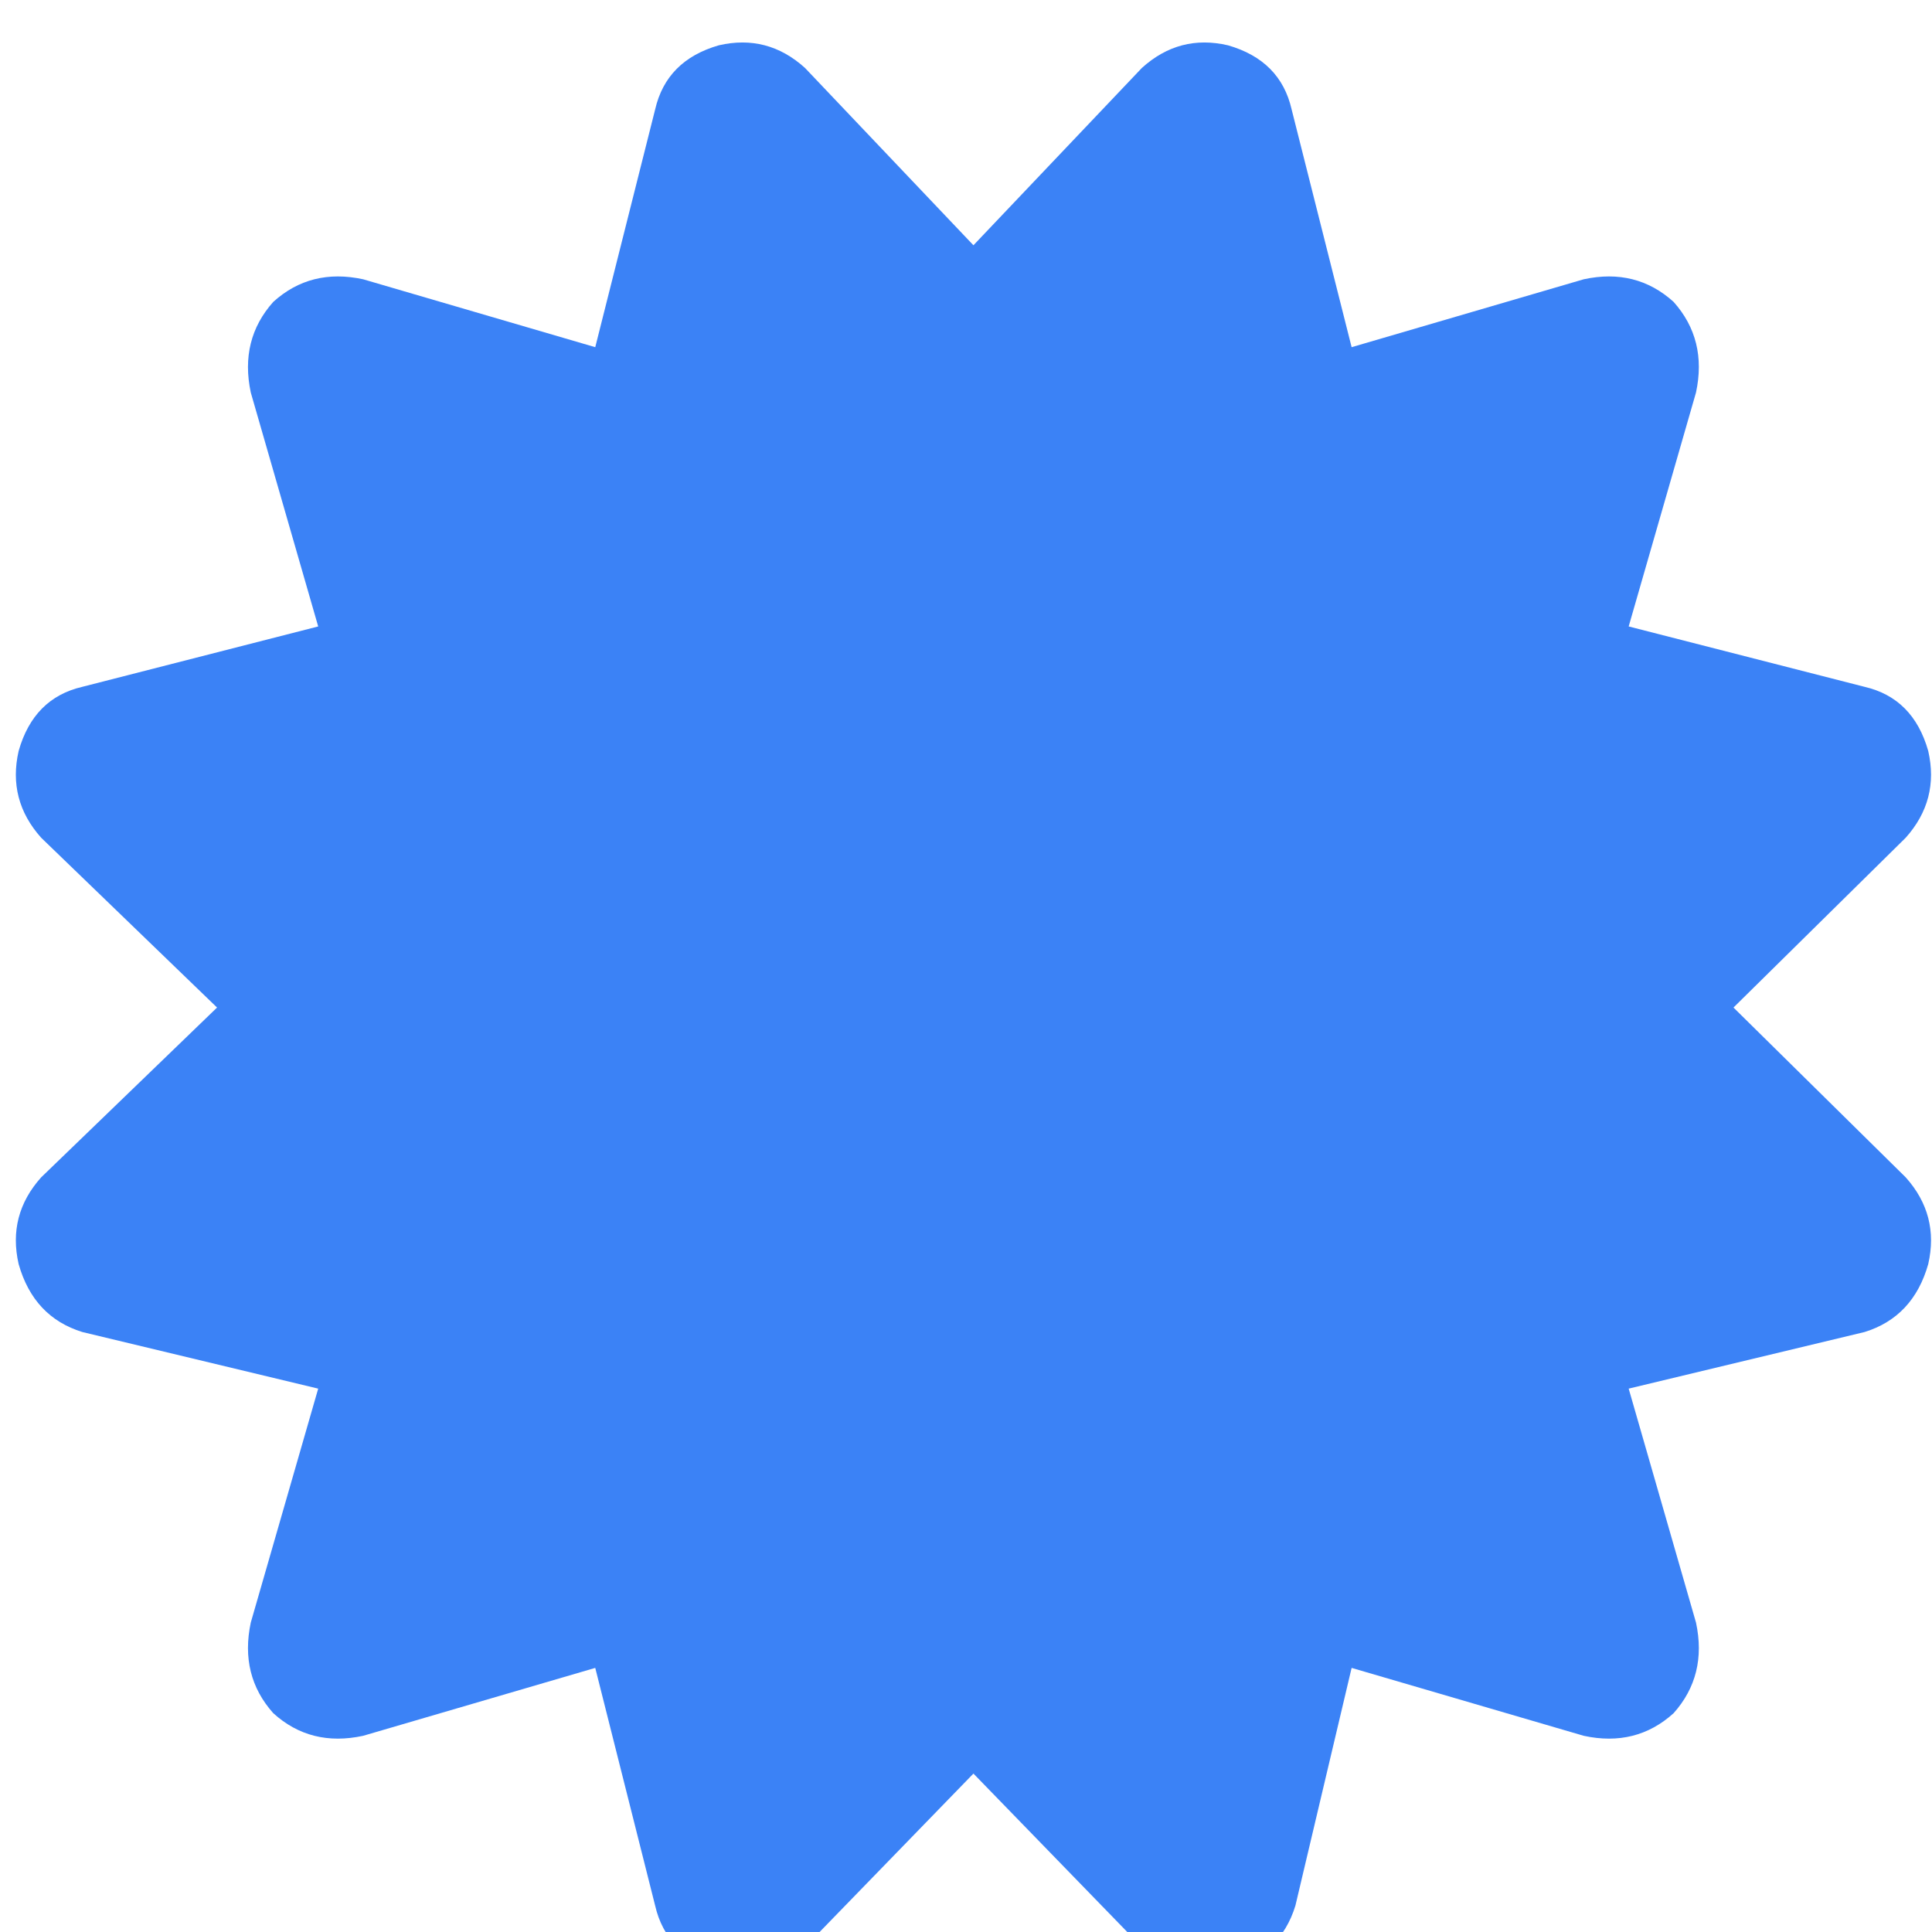 <svg xmlns="http://www.w3.org/2000/svg" xmlns:xlink="http://www.w3.org/1999/xlink" fill="none" version="1.1" width="20" height="20" viewBox="0 0 20 20"><defs><clipPath id="master_svg0_209_3881"><rect x="0" y="0" width="20" height="20" rx="0"/></clipPath></defs><g clip-path="url(#master_svg0_209_3881)"><g transform="matrix(1,0,0,-1,0,40.84)"><g><path d="M8.333,40.137Q7.945,40.488,7.441,40.371Q6.899,40.215,6.782,39.707L6.162,37.246L3.759,37.949Q3.216,38.066,2.829,37.715Q2.48,37.324,2.596,36.777L3.294,34.355L0.852,33.73Q0.348,33.613,0.193,33.066Q0.077,32.559,0.426,32.168L2.247,30.41L0.426,28.652Q0.077,28.262,0.193,27.754Q0.348,27.207,0.852,27.051L3.294,26.465L2.596,24.043Q2.48,23.496,2.829,23.105Q3.216,22.754,3.759,22.871L6.162,23.574L6.782,21.113Q6.899,20.605,7.441,20.449Q7.945,20.332,8.333,20.684L10.077,22.48L11.821,20.684Q12.209,20.332,12.712,20.449Q13.255,20.605,13.41,21.113L13.992,23.574L16.395,22.871Q16.937,22.754,17.325,23.105Q17.674,23.496,17.557,24.043L16.86,26.465L19.302,27.051Q19.806,27.207,19.961,27.754Q20.077,28.262,19.728,28.652L17.945,30.41L19.728,32.168Q20.077,32.559,19.961,33.066Q19.806,33.613,19.302,33.73L16.86,34.355L17.557,36.777Q17.674,37.324,17.325,37.715Q16.937,38.066,16.395,37.949L13.992,37.246L13.371,39.707Q13.255,40.215,12.712,40.371Q12.209,40.488,11.821,40.137L10.077,38.301L8.333,40.137Z" fill="#3B82F6" fill-opacity="1" style="mix-blend-mode:passthrough"/></g></g></g></svg>